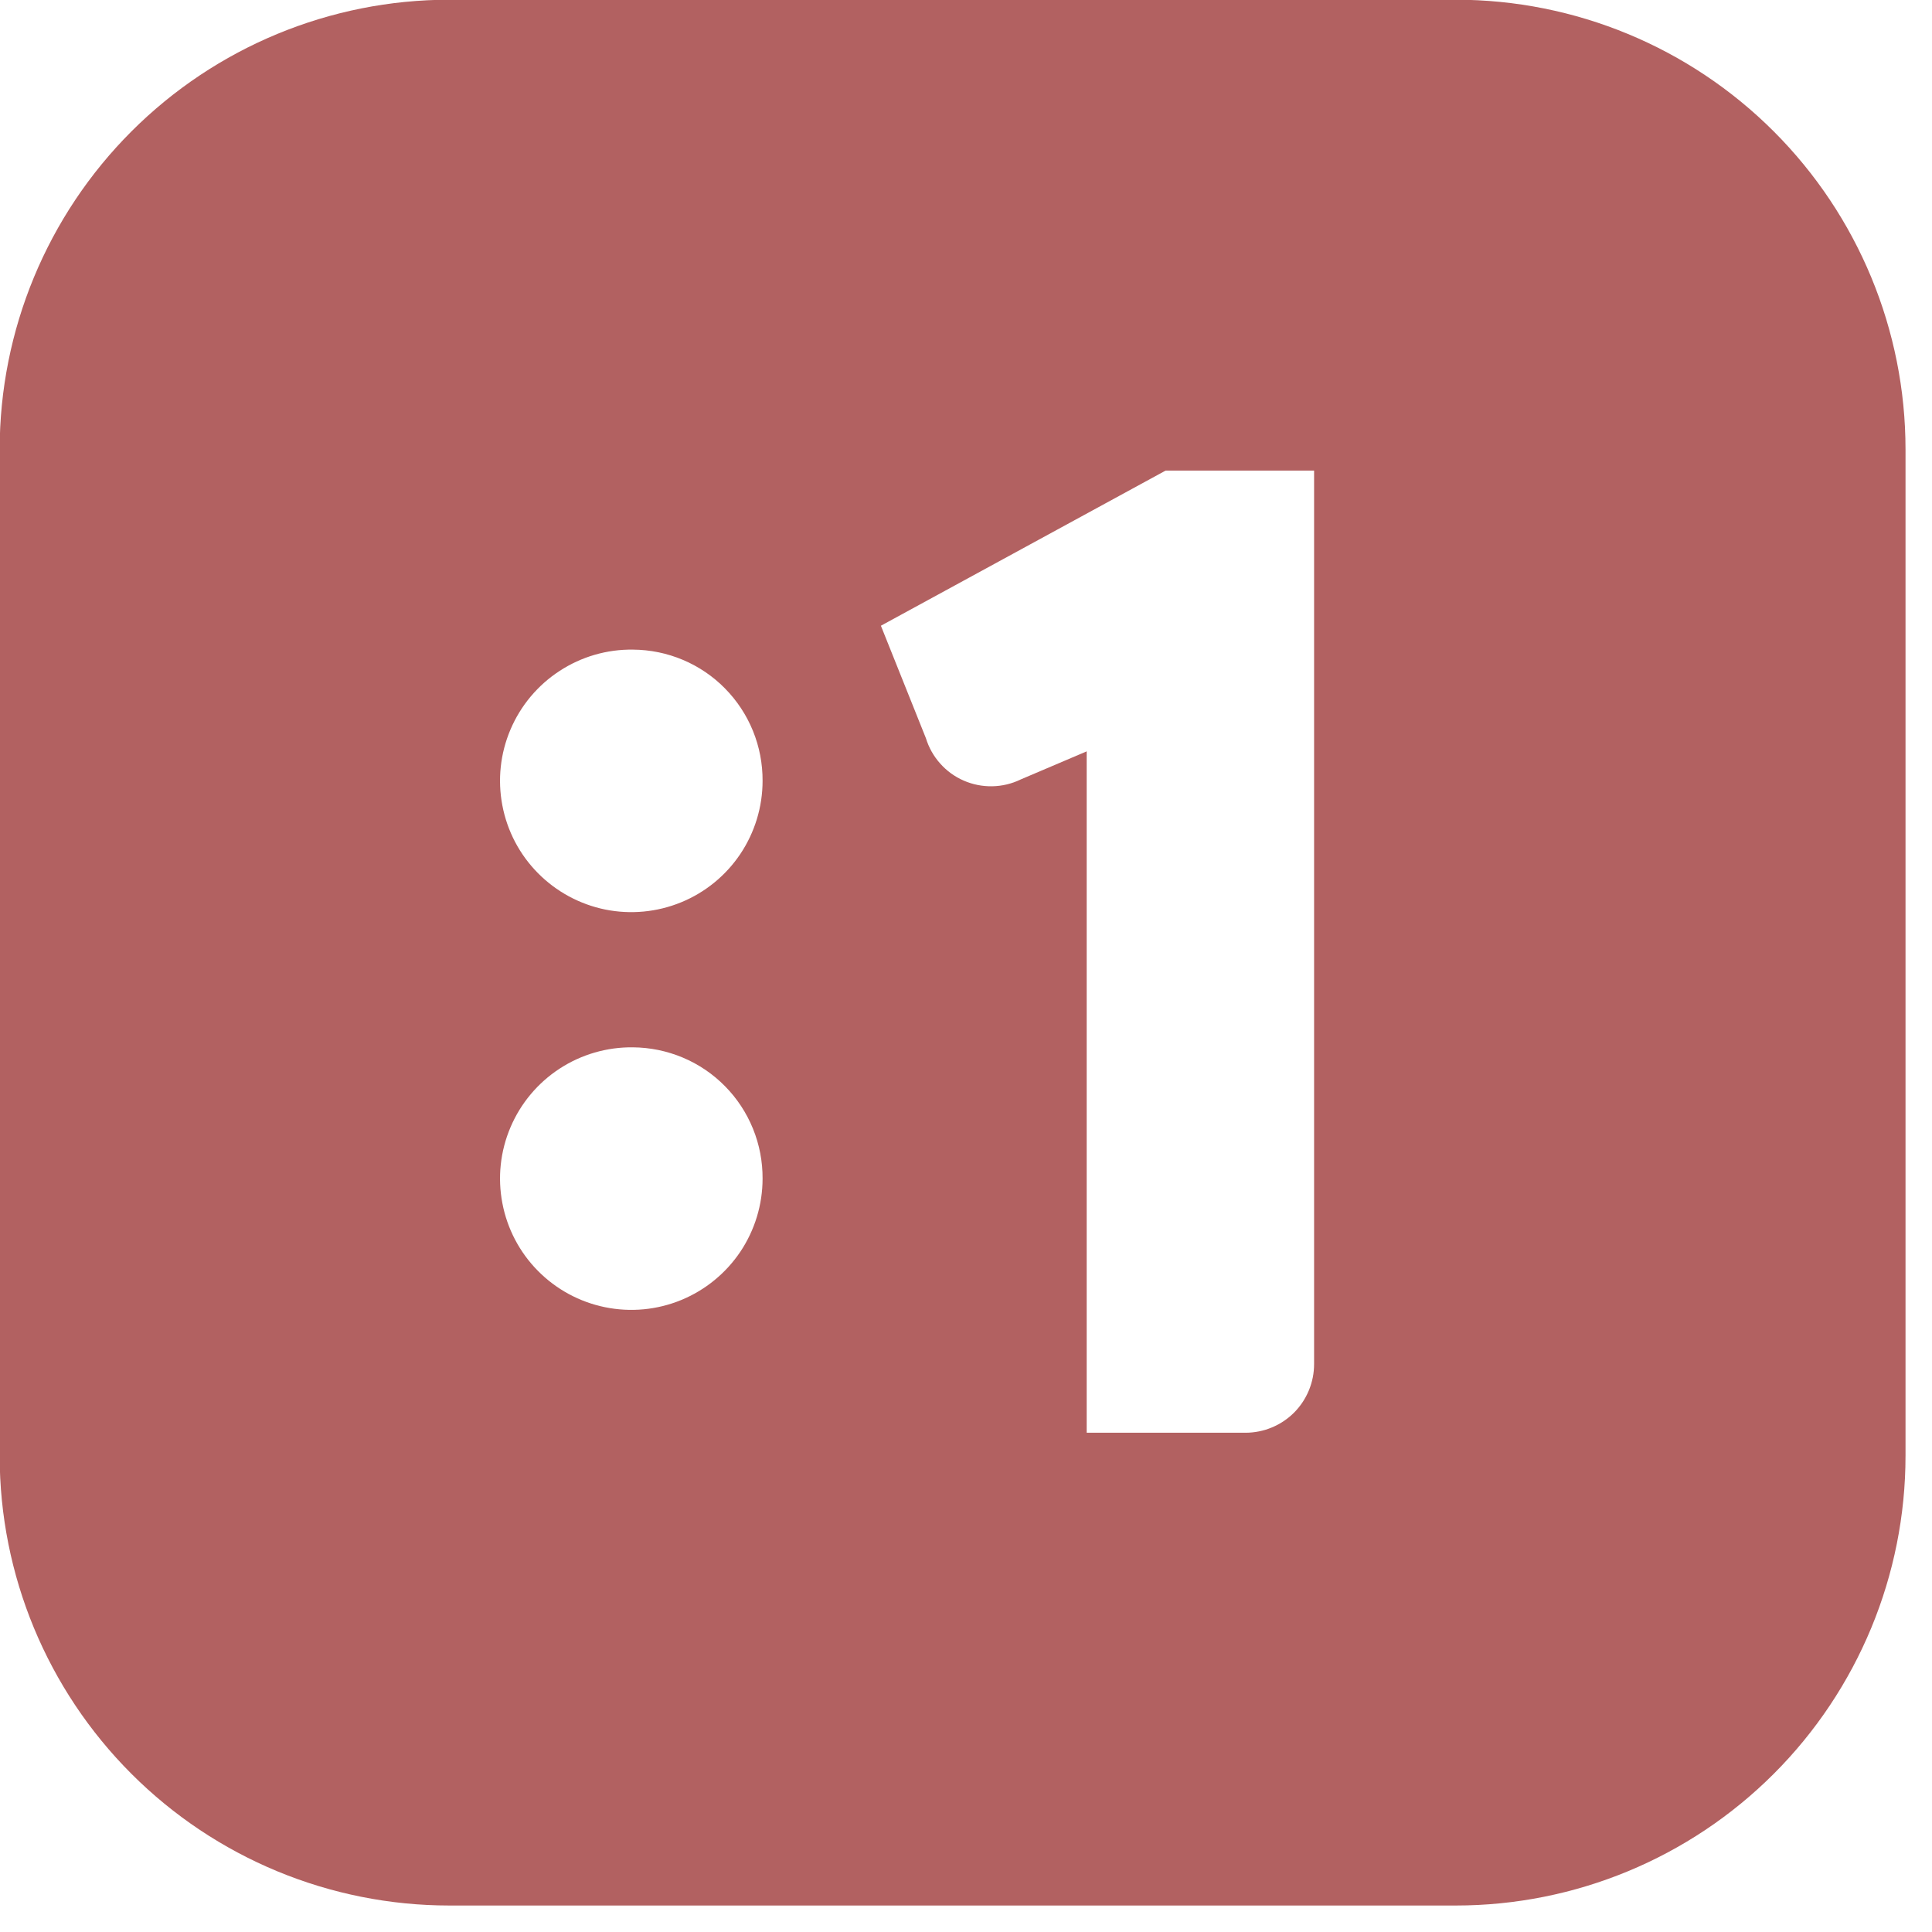 <svg width="41" height="41" viewBox="0 0 41 41" fill="none" xmlns="http://www.w3.org/2000/svg">
<g clip-path="url(#clip0_4395_36659)" filter="url(#filter0_b_4395_36659)">
<path d="M30.893 40.438H9.538C7.006 40.438 4.579 39.433 2.789 37.643C0.999 35.853 -0.007 33.425 -0.007 30.894V9.538C-0.007 7.007 0.999 4.579 2.789 2.789C4.579 0.999 7.006 -0.006 9.538 -0.006H30.893C33.425 -0.006 35.852 0.999 37.642 2.789C39.432 4.579 40.438 7.007 40.438 9.538V30.894C40.438 33.425 39.432 35.853 37.642 37.643C35.852 39.433 33.425 40.438 30.893 40.438Z" fill="#921F1F" fill-opacity="0.7"/>
<path d="M24.737 9.986L18.694 13.279L19.649 15.665C19.71 15.864 19.813 16.048 19.952 16.203C20.09 16.359 20.261 16.483 20.452 16.566C20.643 16.649 20.85 16.69 21.058 16.686C21.267 16.682 21.472 16.633 21.659 16.542L23.061 15.945V30.405H26.437C26.822 30.403 27.191 30.249 27.463 29.977C27.734 29.704 27.887 29.334 27.887 28.949V9.986H24.731" fill="white"/>
<path d="M13.433 13.786C12.88 13.778 12.338 13.936 11.876 14.238C11.413 14.539 11.05 14.972 10.834 15.48C10.617 15.989 10.557 16.55 10.661 17.093C10.764 17.635 11.026 18.135 11.415 18.528C11.803 18.921 12.299 19.19 12.84 19.301C13.382 19.411 13.944 19.358 14.455 19.148C14.966 18.939 15.403 18.582 15.711 18.123C16.018 17.664 16.183 17.124 16.183 16.571C16.185 16.208 16.116 15.848 15.979 15.511C15.842 15.174 15.64 14.868 15.385 14.609C15.13 14.35 14.826 14.144 14.491 14.003C14.156 13.862 13.796 13.788 13.433 13.786Z" fill="white"/>
<path d="M13.433 22.226C12.88 22.219 12.338 22.377 11.876 22.678C11.413 22.98 11.05 23.413 10.834 23.921C10.617 24.43 10.557 24.991 10.661 25.533C10.764 26.076 11.026 26.576 11.415 26.969C11.803 27.362 12.299 27.631 12.84 27.741C13.382 27.852 13.944 27.799 14.455 27.589C14.966 27.379 15.403 27.022 15.711 26.564C16.018 26.105 16.183 25.565 16.183 25.012C16.185 24.649 16.116 24.288 15.979 23.952C15.842 23.615 15.64 23.308 15.385 23.05C15.13 22.791 14.826 22.585 14.491 22.444C14.156 22.303 13.796 22.229 13.433 22.226Z" fill="white"/>
</g>
<defs>
<filter id="filter0_b_4395_36659" x="-10.617" y="-10.617" width="61.678" height="61.678" filterUnits="userSpaceOnUse" color-interpolation-filters="sRGB">
<feFlood flood-opacity="0" result="BackgroundImageFix"/>
<feGaussianBlur in="BackgroundImageFix" stdDeviation="5.308"/>
<feComposite in2="SourceAlpha" operator="in" result="effect1_backgroundBlur_4395_36659"/>
<feBlend mode="normal" in="SourceGraphic" in2="effect1_backgroundBlur_4395_36659" result="shape"/>
</filter>
<clipPath id="clip0_4395_36659">
<rect width="40.444" height="40.444" fill="white"/>
</clipPath>
</defs>
</svg>
